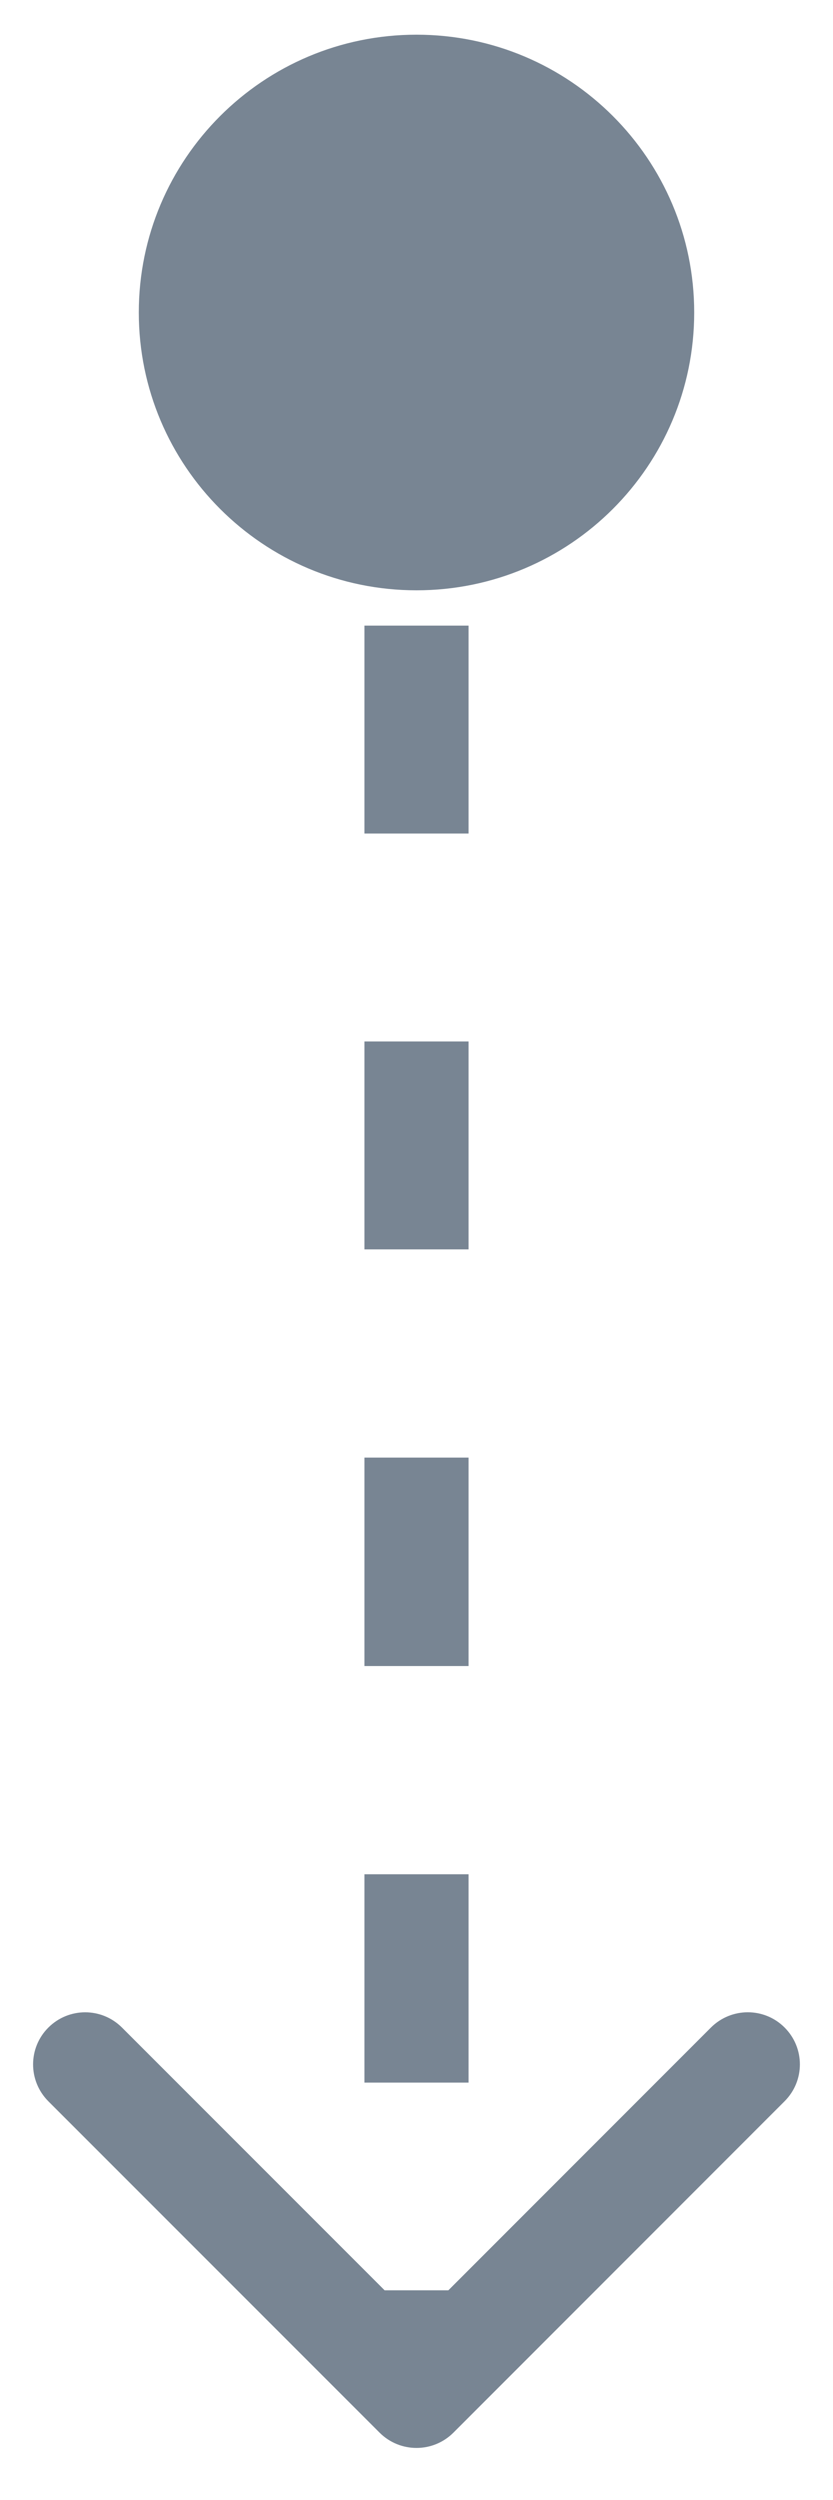 <svg width="8" height="24" viewBox="0 0 8 24" fill="none" xmlns="http://www.w3.org/2000/svg">
<path d="M4 0.333C2.527 0.333 1.333 1.527 1.333 3C1.333 4.473 2.527 5.667 4 5.667C5.473 5.667 6.667 4.473 6.667 3C6.667 1.527 5.473 0.333 4 0.333ZM3.646 23.354C3.842 23.549 4.158 23.549 4.354 23.354L7.535 20.172C7.731 19.976 7.731 19.66 7.535 19.464C7.34 19.269 7.024 19.269 6.828 19.464L4 22.293L1.172 19.465C0.976 19.269 0.66 19.269 0.464 19.465C0.269 19.66 0.269 19.976 0.464 20.172L3.646 23.354ZM3.5 3C3.5 3.358 3.5 3.694 3.5 4.008L4.5 4.008C4.5 3.694 4.5 3.358 4.5 3L3.5 3ZM3.5 6.006C3.5 6.826 3.5 7.452 3.5 8.002L4.5 8.002C4.5 7.452 4.5 6.826 4.5 6.006L3.5 6.006ZM3.5 9.998C3.5 10.547 3.5 11.174 3.5 11.994L4.5 11.994C4.5 11.174 4.5 10.547 4.5 9.998L3.5 9.998ZM3.5 13.993C3.5 14.582 3.5 15.243 3.5 15.994L4.5 15.994C4.5 15.243 4.5 14.582 4.5 13.993L3.5 13.993ZM3.5 17.993C3.5 18.61 3.5 19.276 3.5 19.993L4.5 19.993C4.5 19.276 4.5 18.61 4.5 17.993L3.5 17.993ZM3.5 21.987C3.5 22.315 3.5 22.653 3.5 23L4.5 23C4.5 22.653 4.5 22.315 4.5 21.987L3.5 21.987Z" fill="#788593"/>
</svg>
